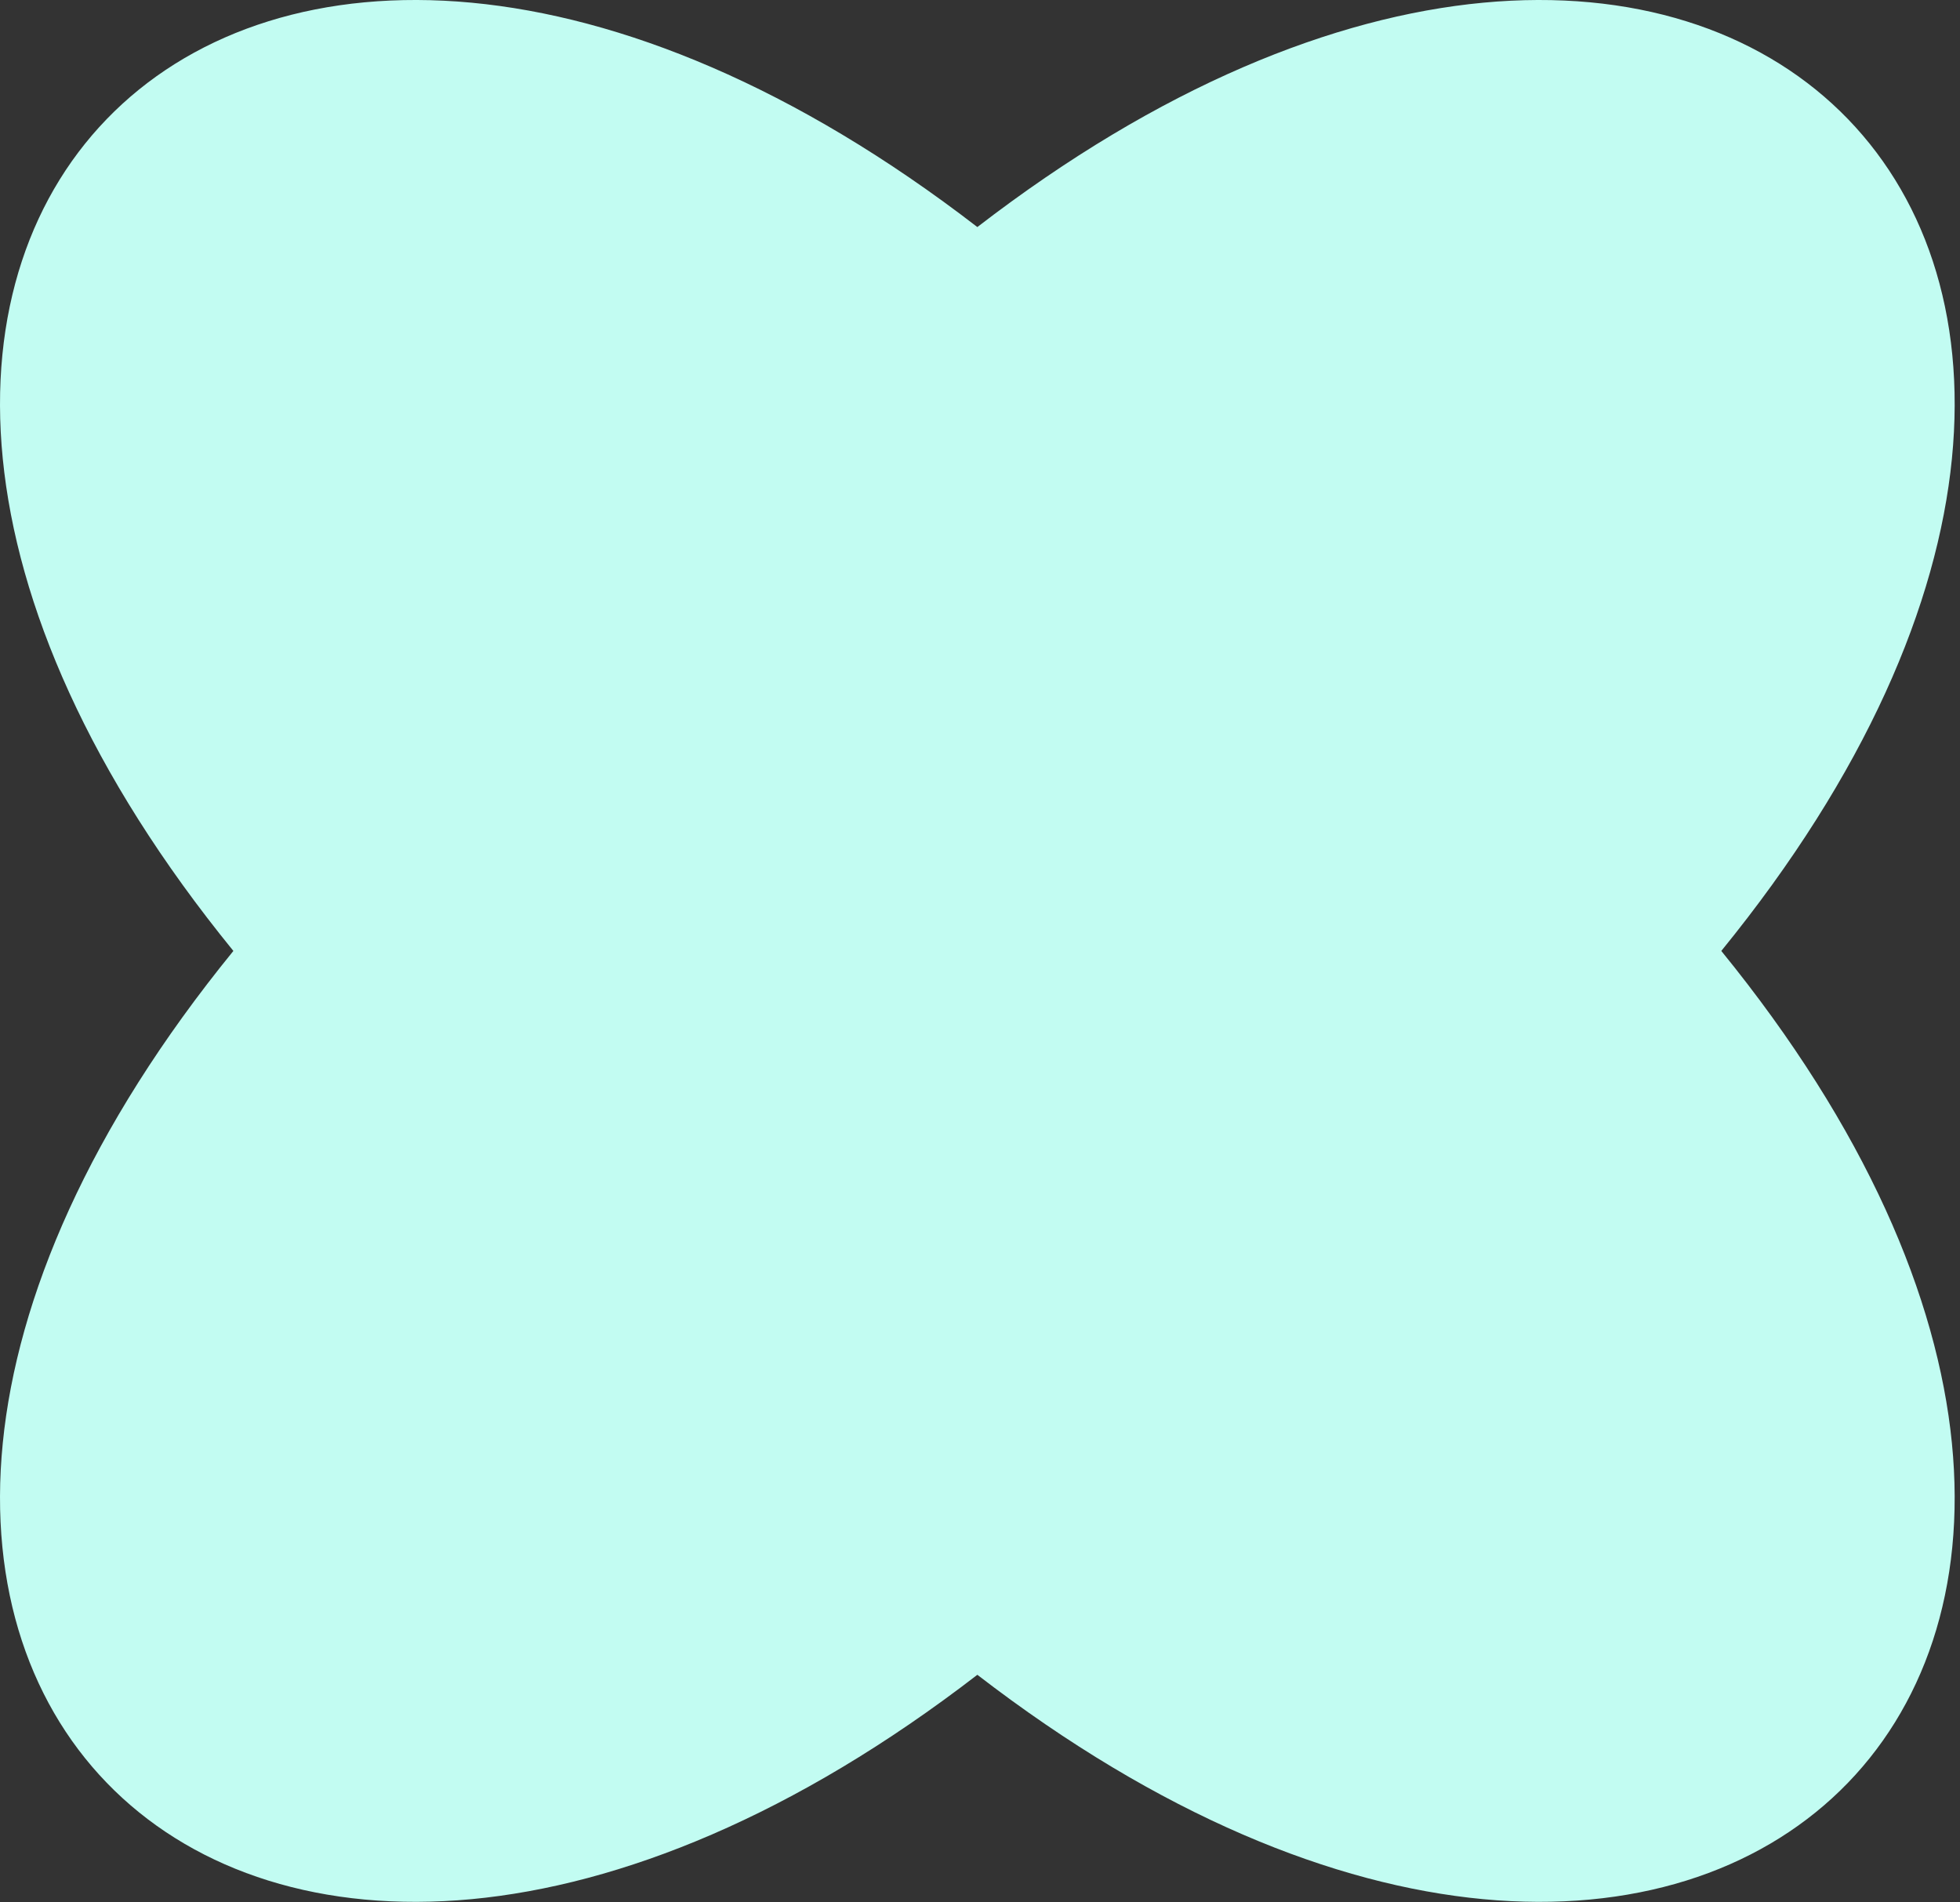 <?xml version="1.0" encoding="utf-8"?>
<svg xmlns="http://www.w3.org/2000/svg" fill="none" height="100%" overflow="visible" preserveAspectRatio="none" style="display: block;" viewBox="0 0 102 99" width="100%">
<rect x="0" y="0" width="102" height="99" fill="#333333" stroke="none"/>
<path d="M89.578 49.487C119.692 86.473 88.875 116.457 50.862 87.157C12.848 116.457 -17.968 86.473 12.145 49.487C-17.968 12.5 12.848 -17.483 50.862 11.816C88.876 -17.483 119.692 12.501 89.578 49.487Z" fill="#C2FCF2" id="Vector"/>
</svg>